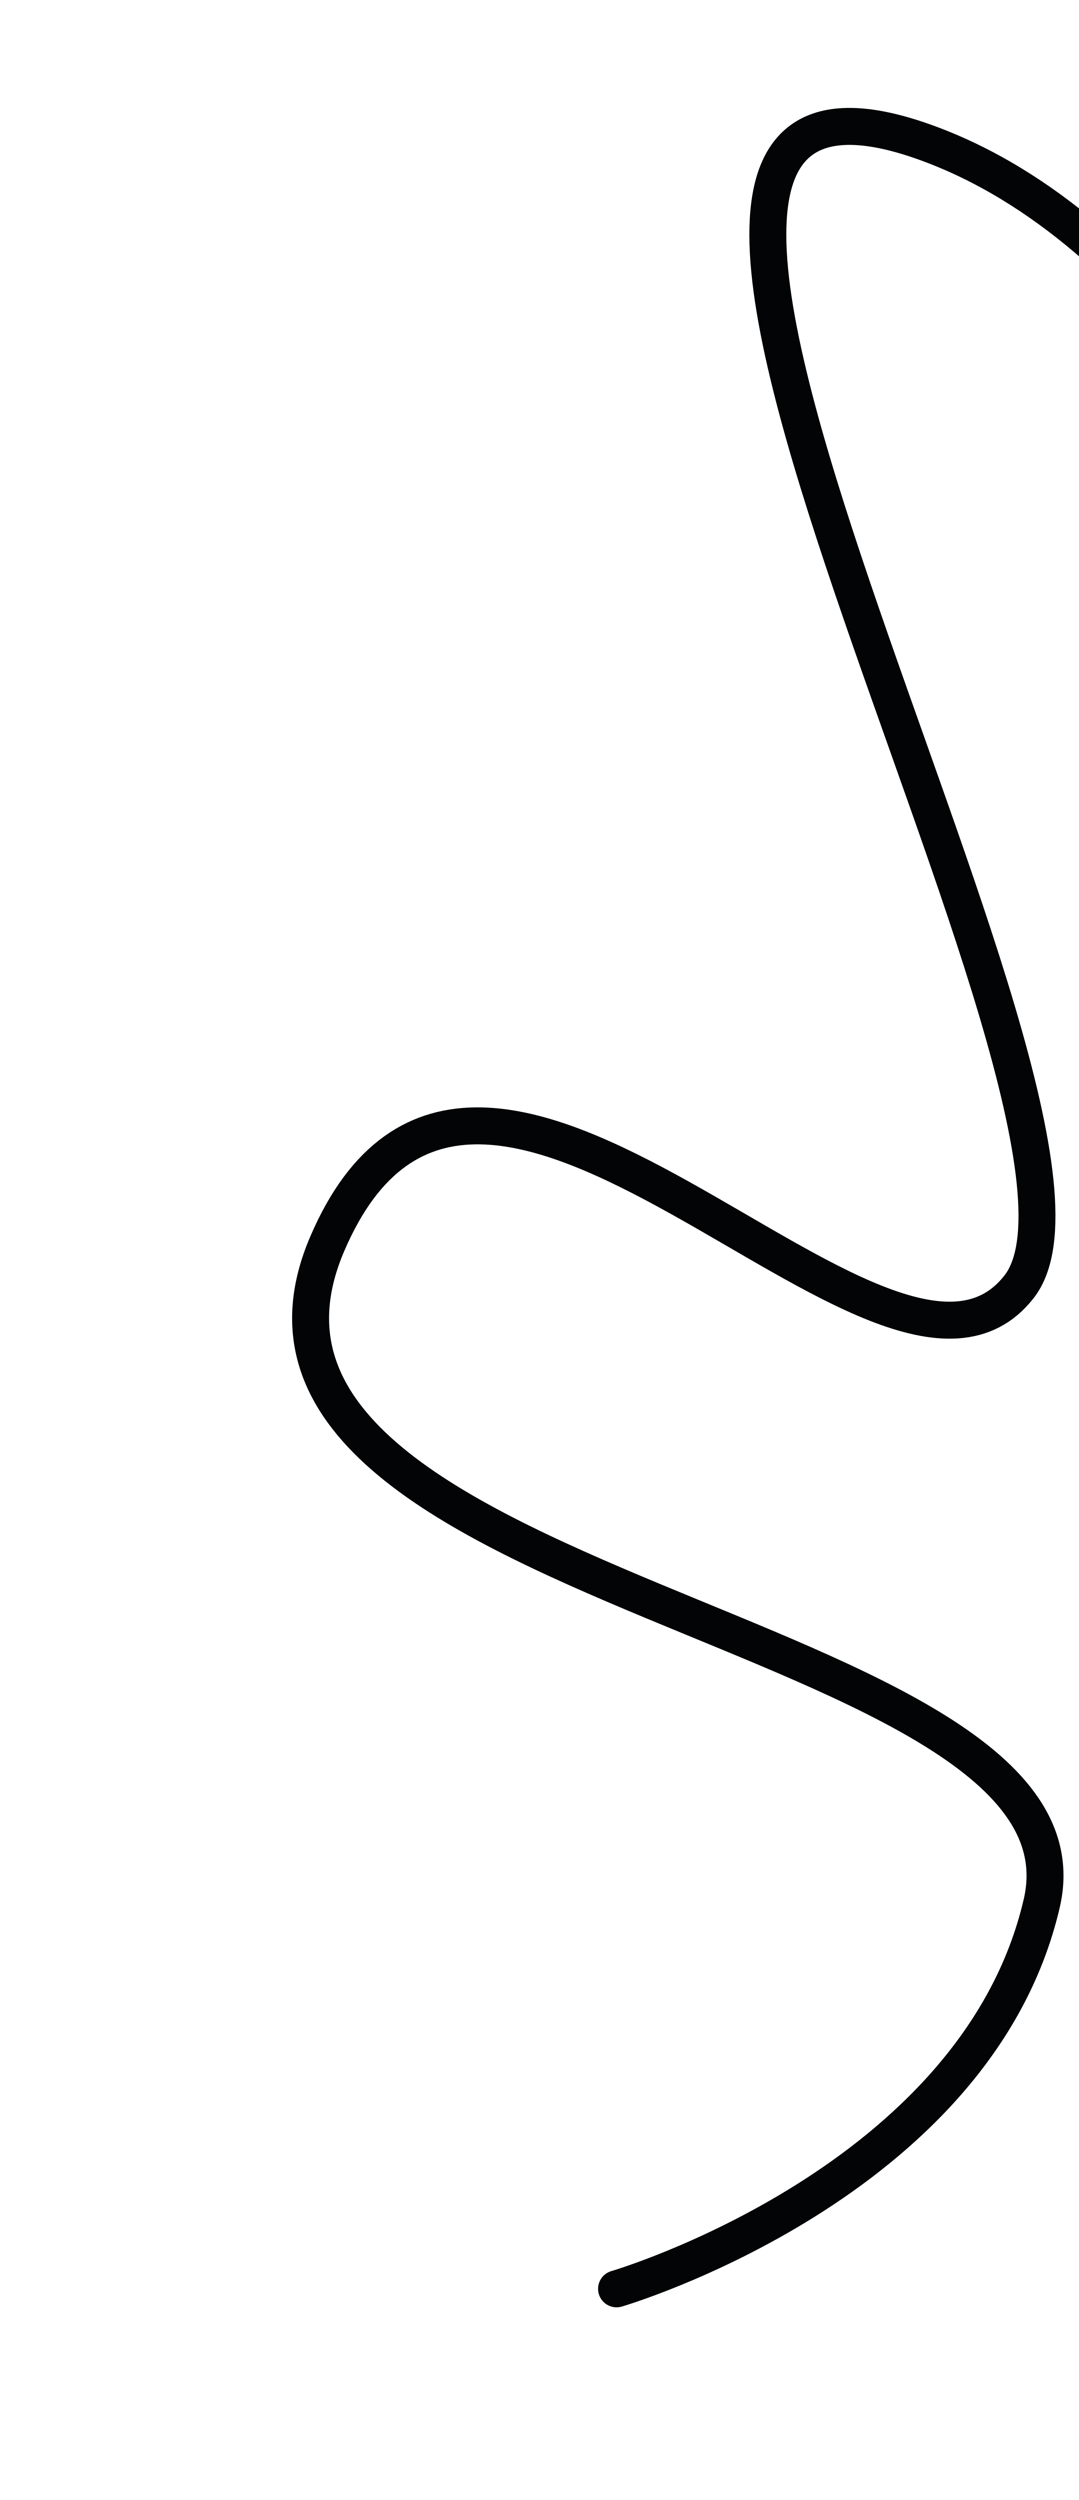 <svg width="146" height="338" viewBox="0 0 146 338" fill="none" xmlns="http://www.w3.org/2000/svg">
<g clip-path="url(#clip0_270_539)">
<path d="M212.963 168.168C212.963 168.168 187.455 42.064 125.545 19.367C63.63 -3.326 156.069 150.614 137.902 173.966C119.734 197.323 64.778 120.452 44.284 168.165C23.795 215.879 149.749 219.429 140.962 257.33C132.171 295.226 83.426 309.469 83.426 309.469" stroke="#030405" stroke-width="5" stroke-miterlimit="2" stroke-linecap="round"/>
</g>
<defs>
<clipPath id="clip0_270_539">
<rect width="187" height="313" fill="white" transform="matrix(-0.988 -0.153 -0.153 0.988 232.791 28.679)"/>
</clipPath>
</defs>
</svg>
